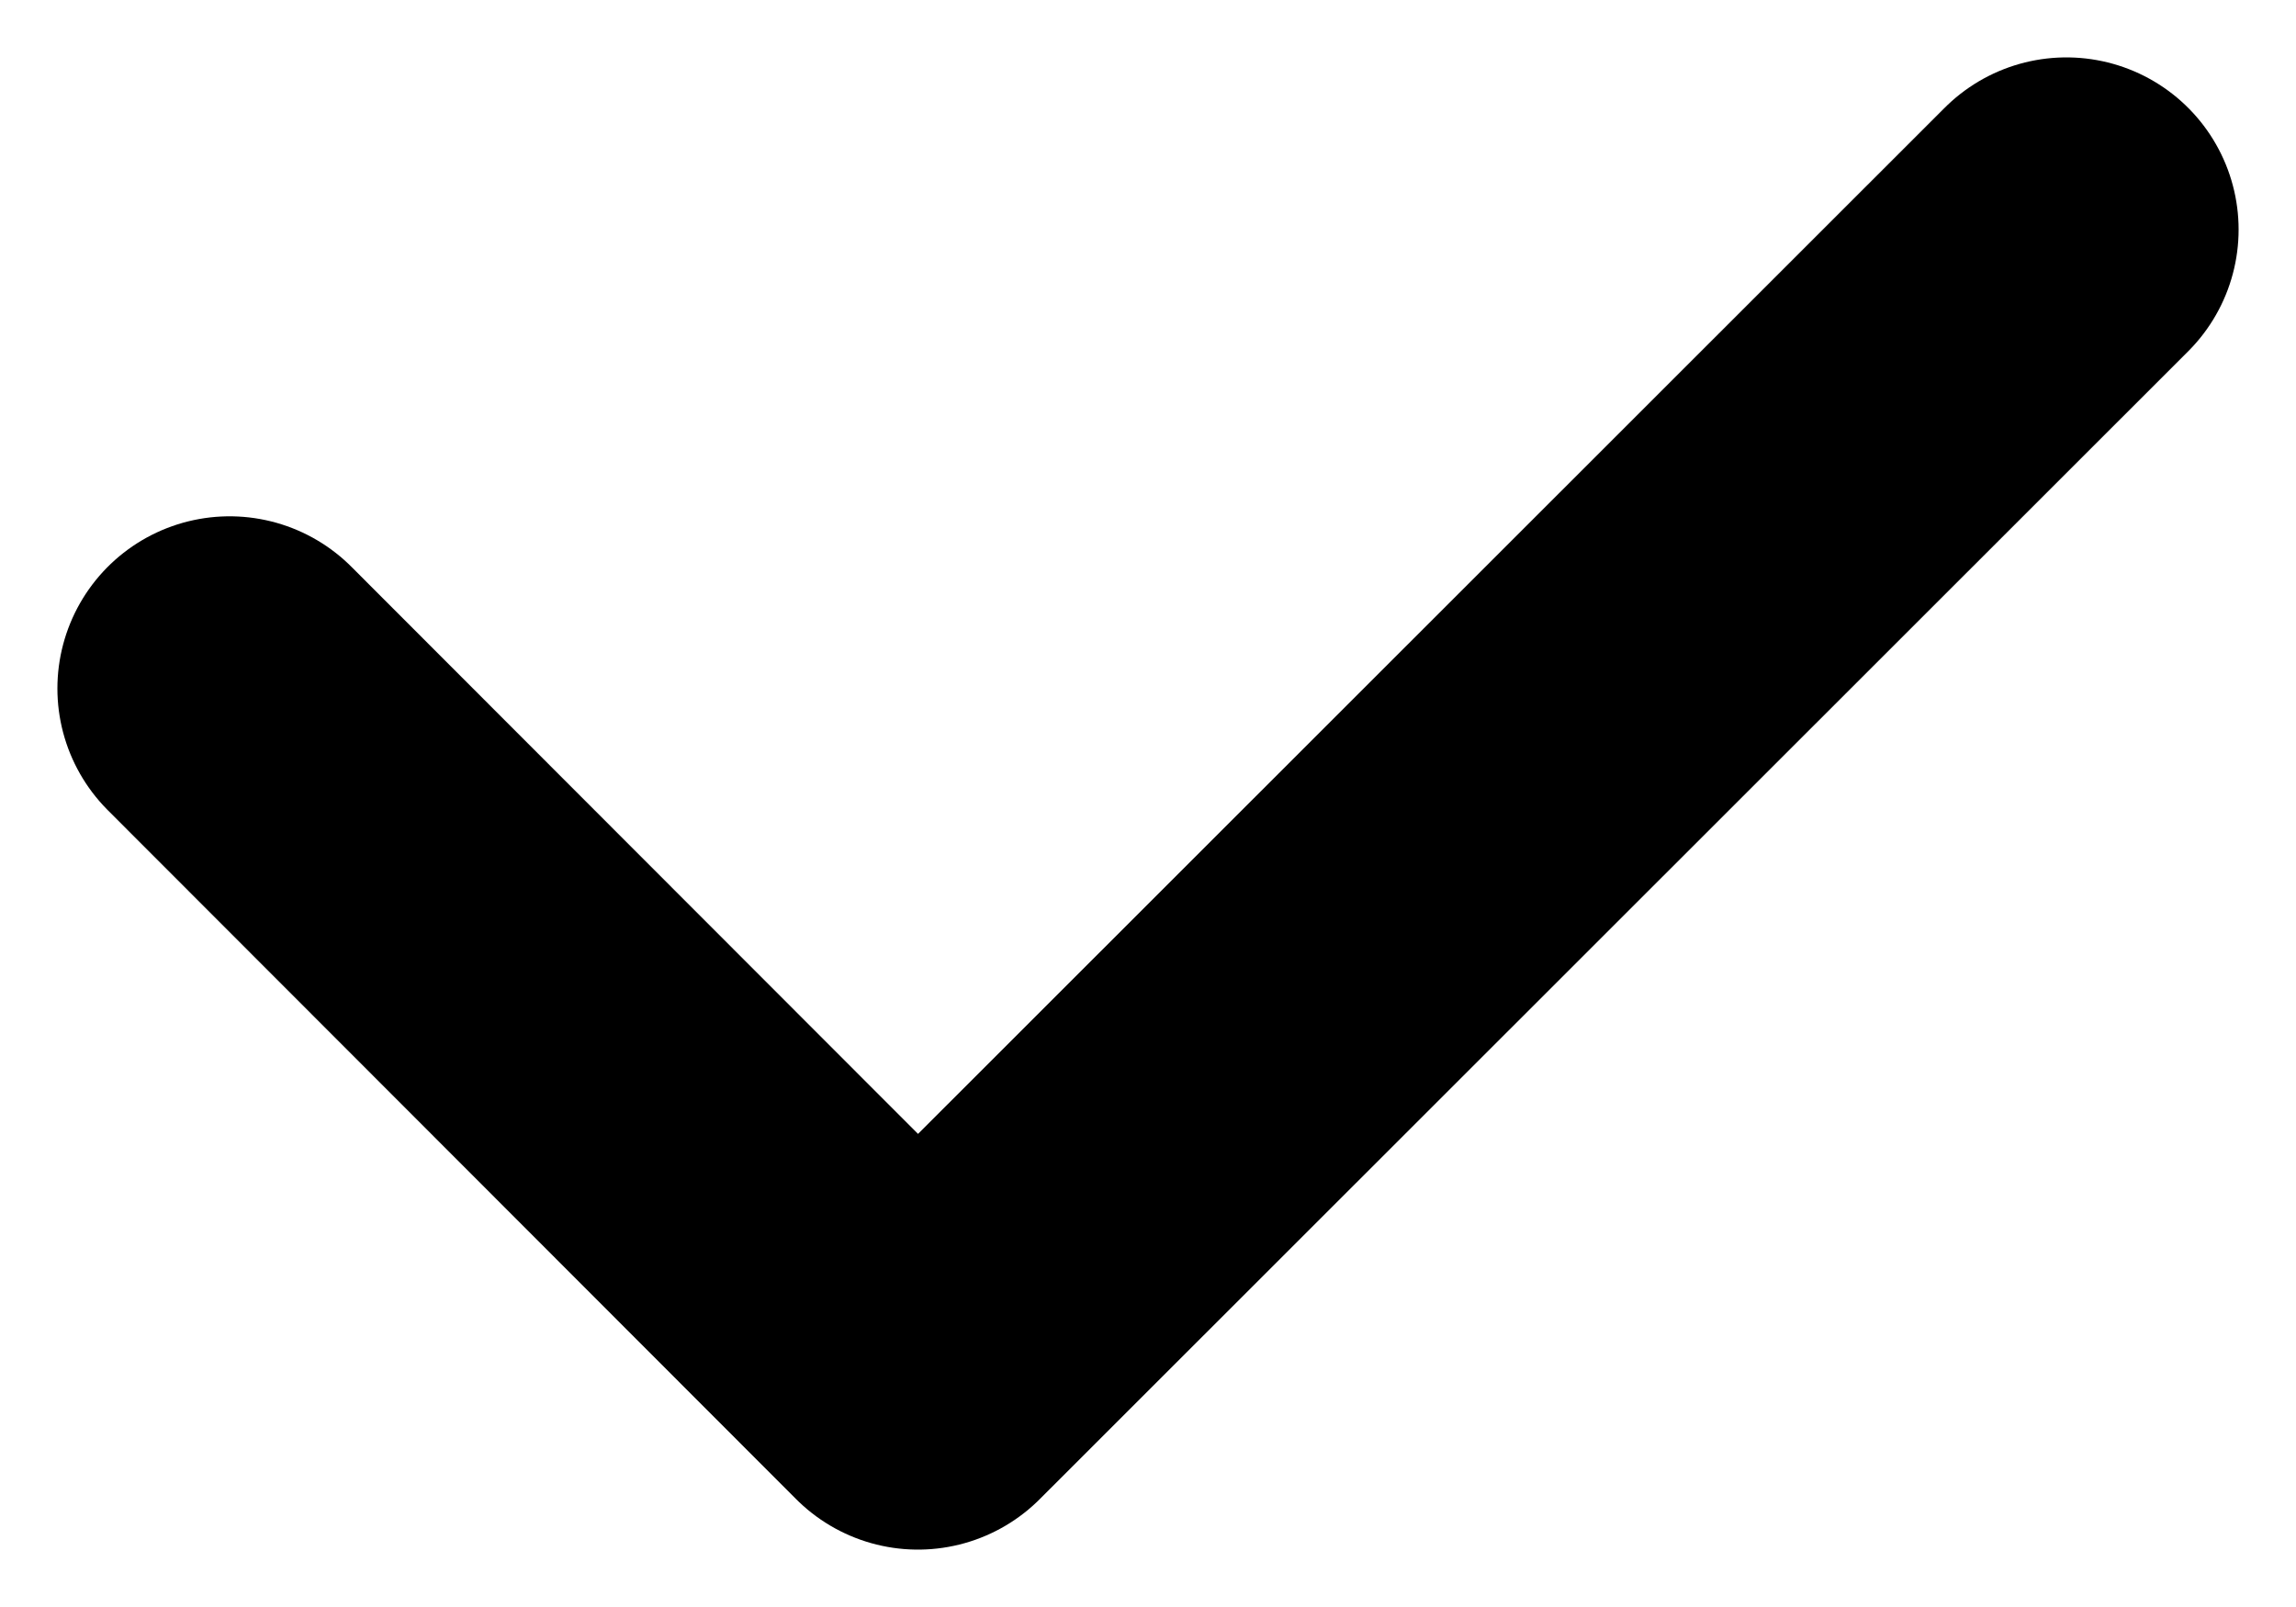<svg width="10" height="7" viewBox="0 0 10 7" fill="none" xmlns="http://www.w3.org/2000/svg">
<path d="M9 1L3.998 6L1 2.999" stroke="black" stroke-width="1.5" stroke-linecap="round" stroke-linejoin="round"/>
</svg>
